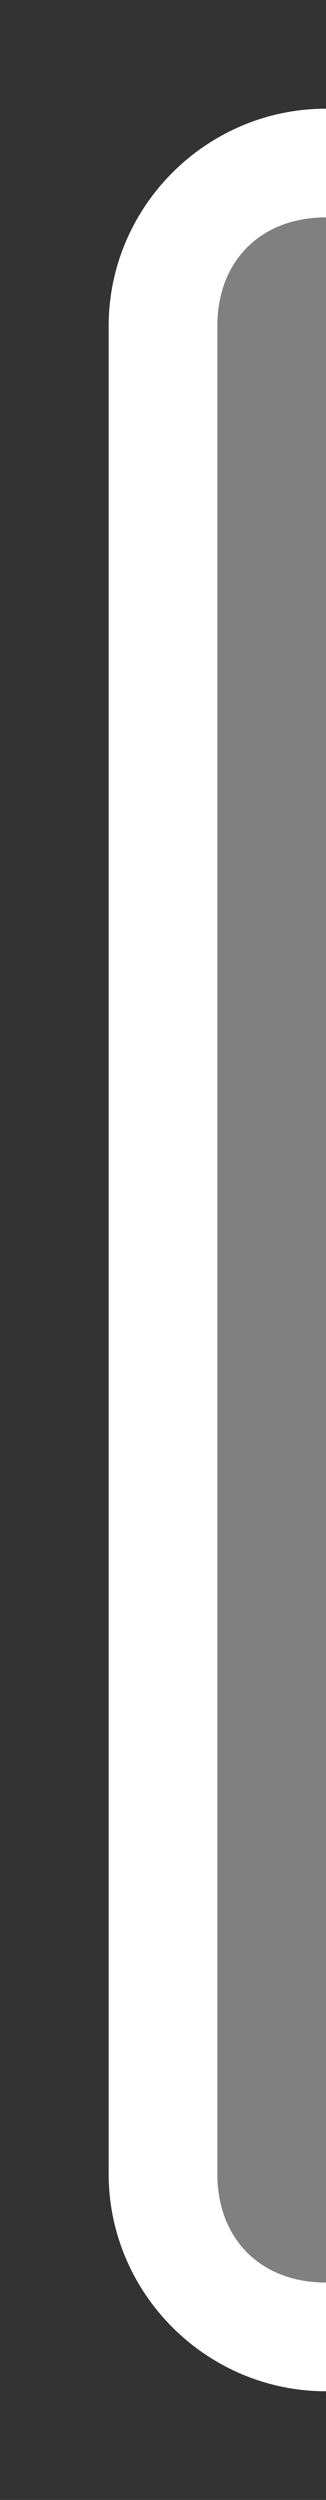 <?xml version="1.0" encoding="utf-8"?>
<!-- Generator: Adobe Illustrator 26.2.1, SVG Export Plug-In . SVG Version: 6.00 Build 0)  -->
<svg version="1.1" id="a8806d19-4c98-490e-b10e-8d4a1108149d"
	 xmlns="http://www.w3.org/2000/svg" xmlns:xlink="http://www.w3.org/1999/xlink" x="0px" y="0px" viewBox="0 0 3 23"
	 style="enable-background:new 0 0 3 23;" xml:space="preserve">
<rect x="0" y="0" width="3" height="23" fill="#333333" stroke="none"/>
<style type="text/css">
	.st0{fill:none;}
	.st1{fill:#FFFFFF;}
	.st2{fill:#808080;}
</style>
<rect class="st0" width="3" height="23"/>
<path class="st1" d="M3,1C1.9,1,1,1.9,1,3v17c0,1.1,0.9,2,2,2l0,0V1z"/>
<path class="st2" d="M3,2L3,2C2.4,2,2,2.4,2,3v17c0,0.6,0.4,1,1,1l0,0V2z"/>
</svg>
